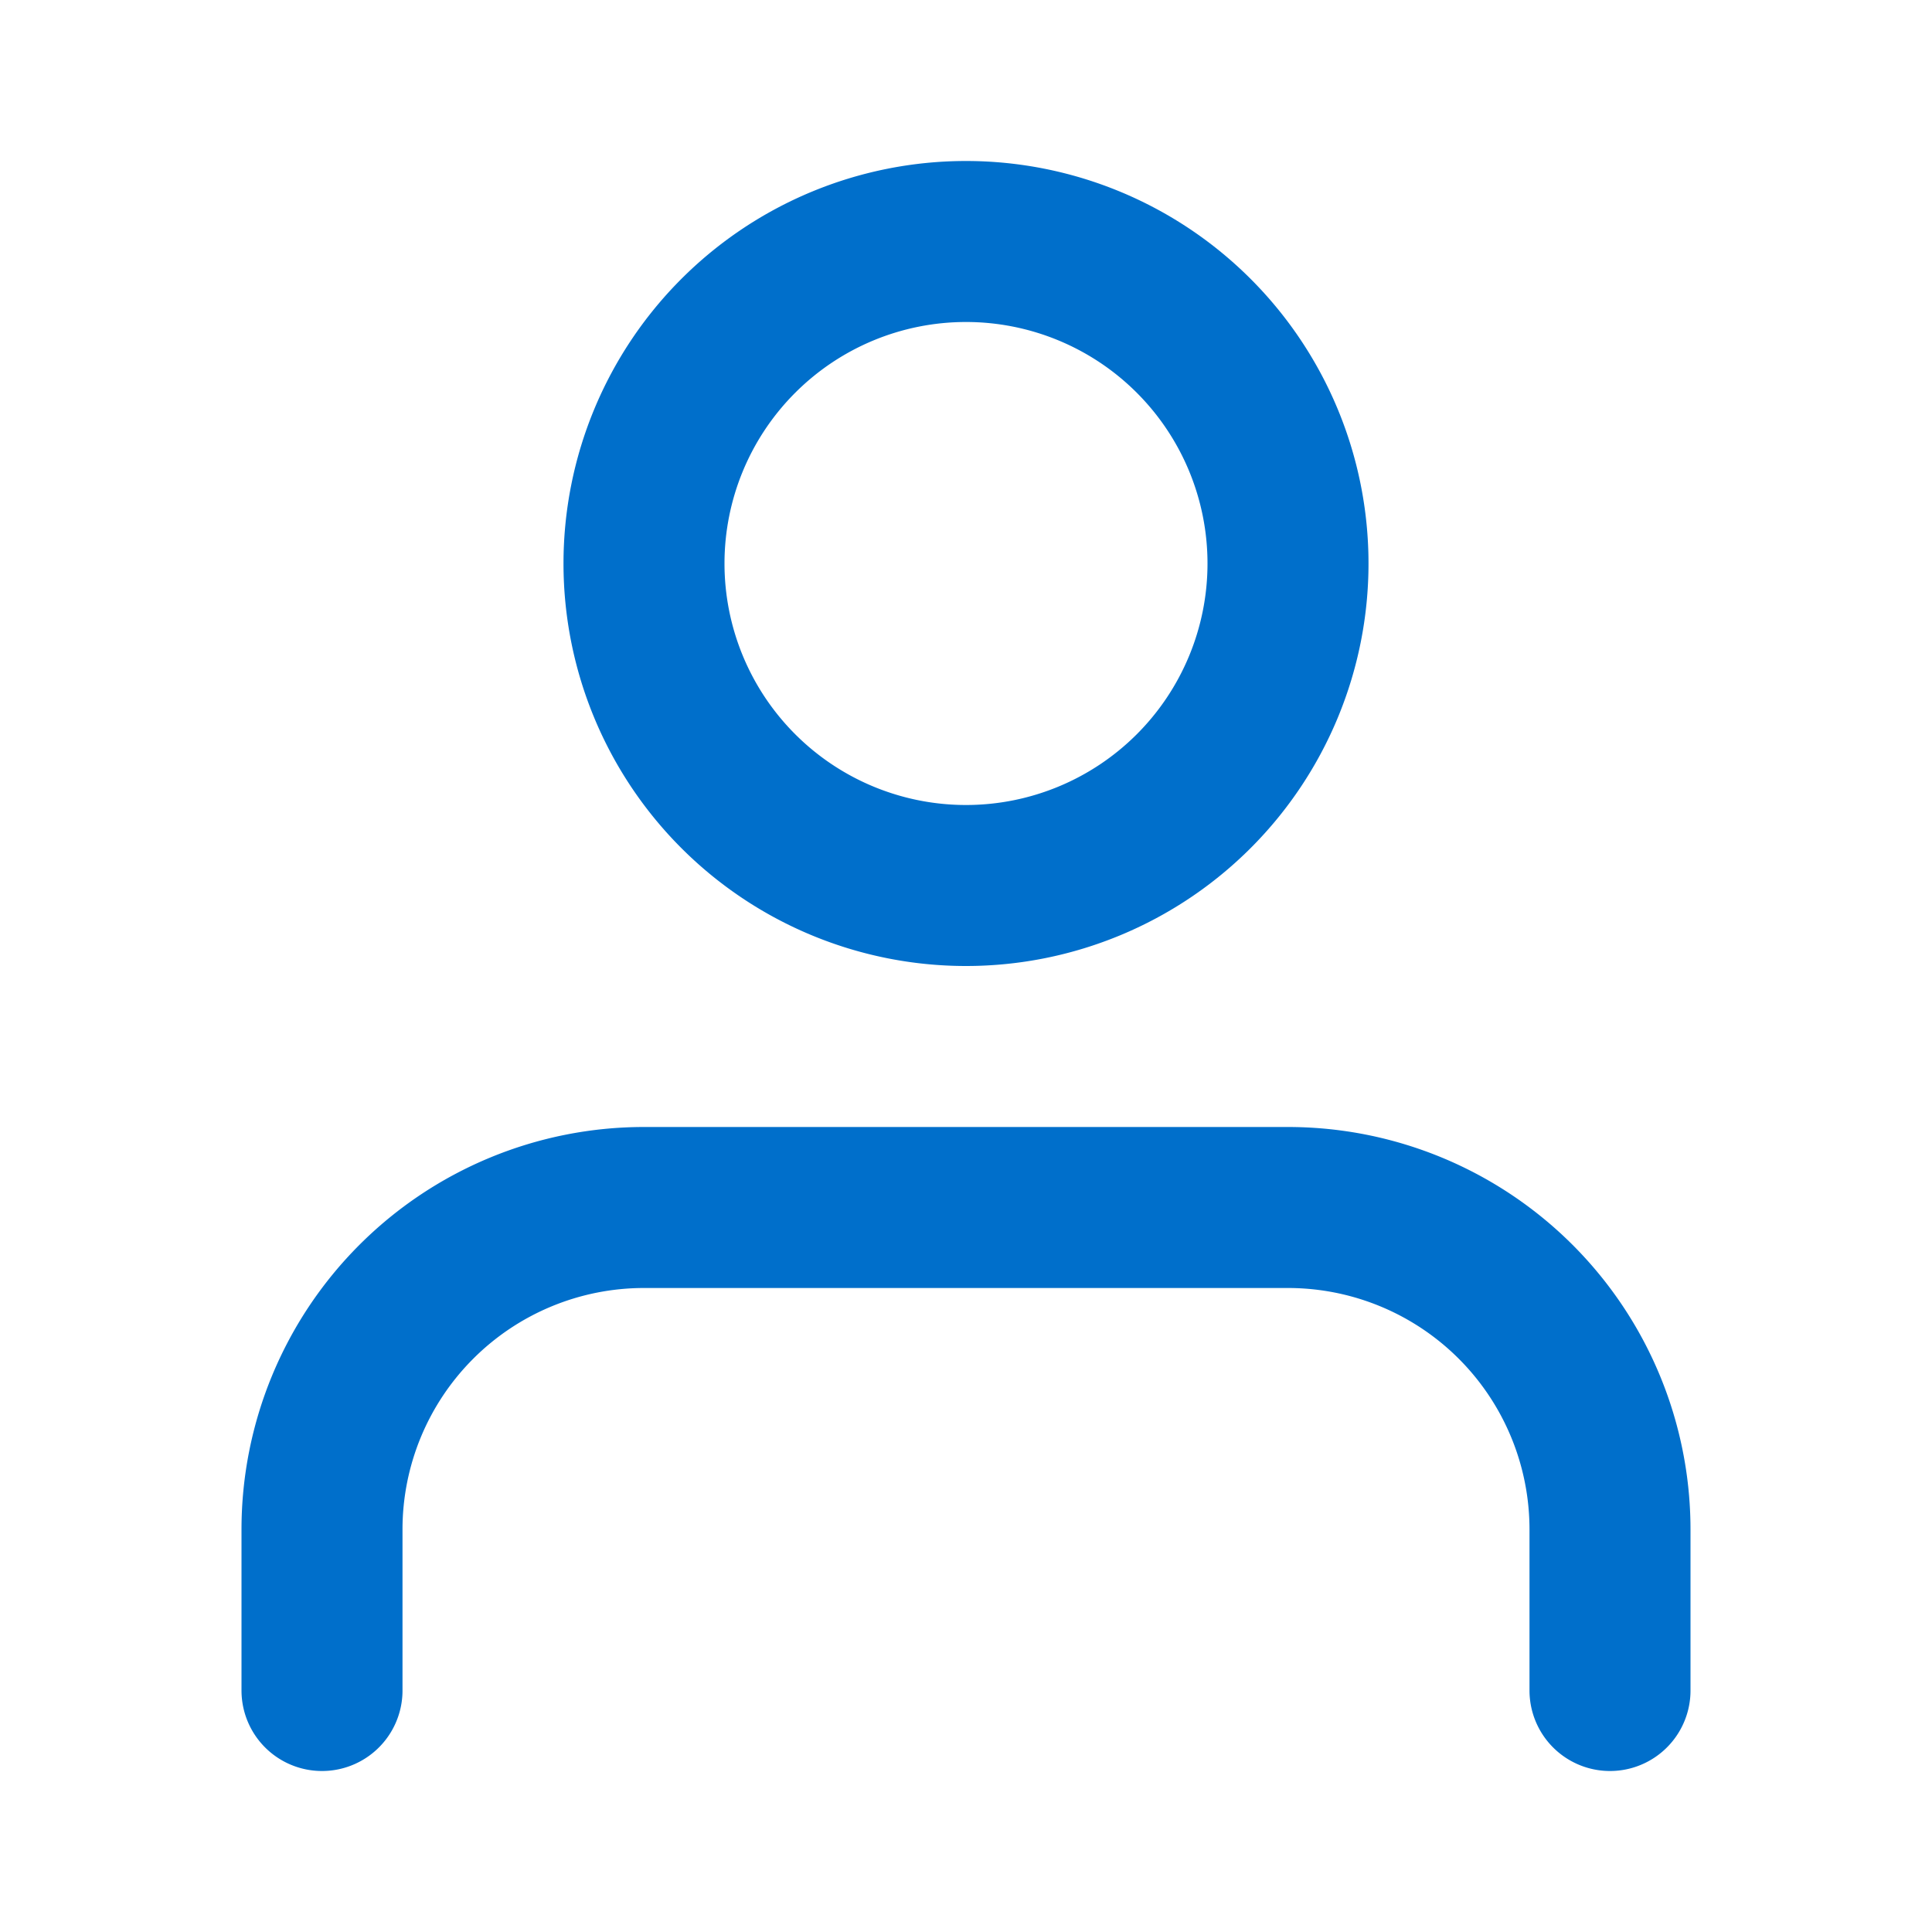 <svg width="24" height="24" fill="none" xmlns="http://www.w3.org/2000/svg">
  <path d="M20 21v-2a4 4 0 0 0-4-4H8a4 4 0 0 0-4 4v2M12 11a4 4 0 1 0 0-8 4 4 0 0 0 0 8Z" stroke="#006FCB" stroke-width="2" stroke-linecap="round" stroke-linejoin="round" />
</svg>